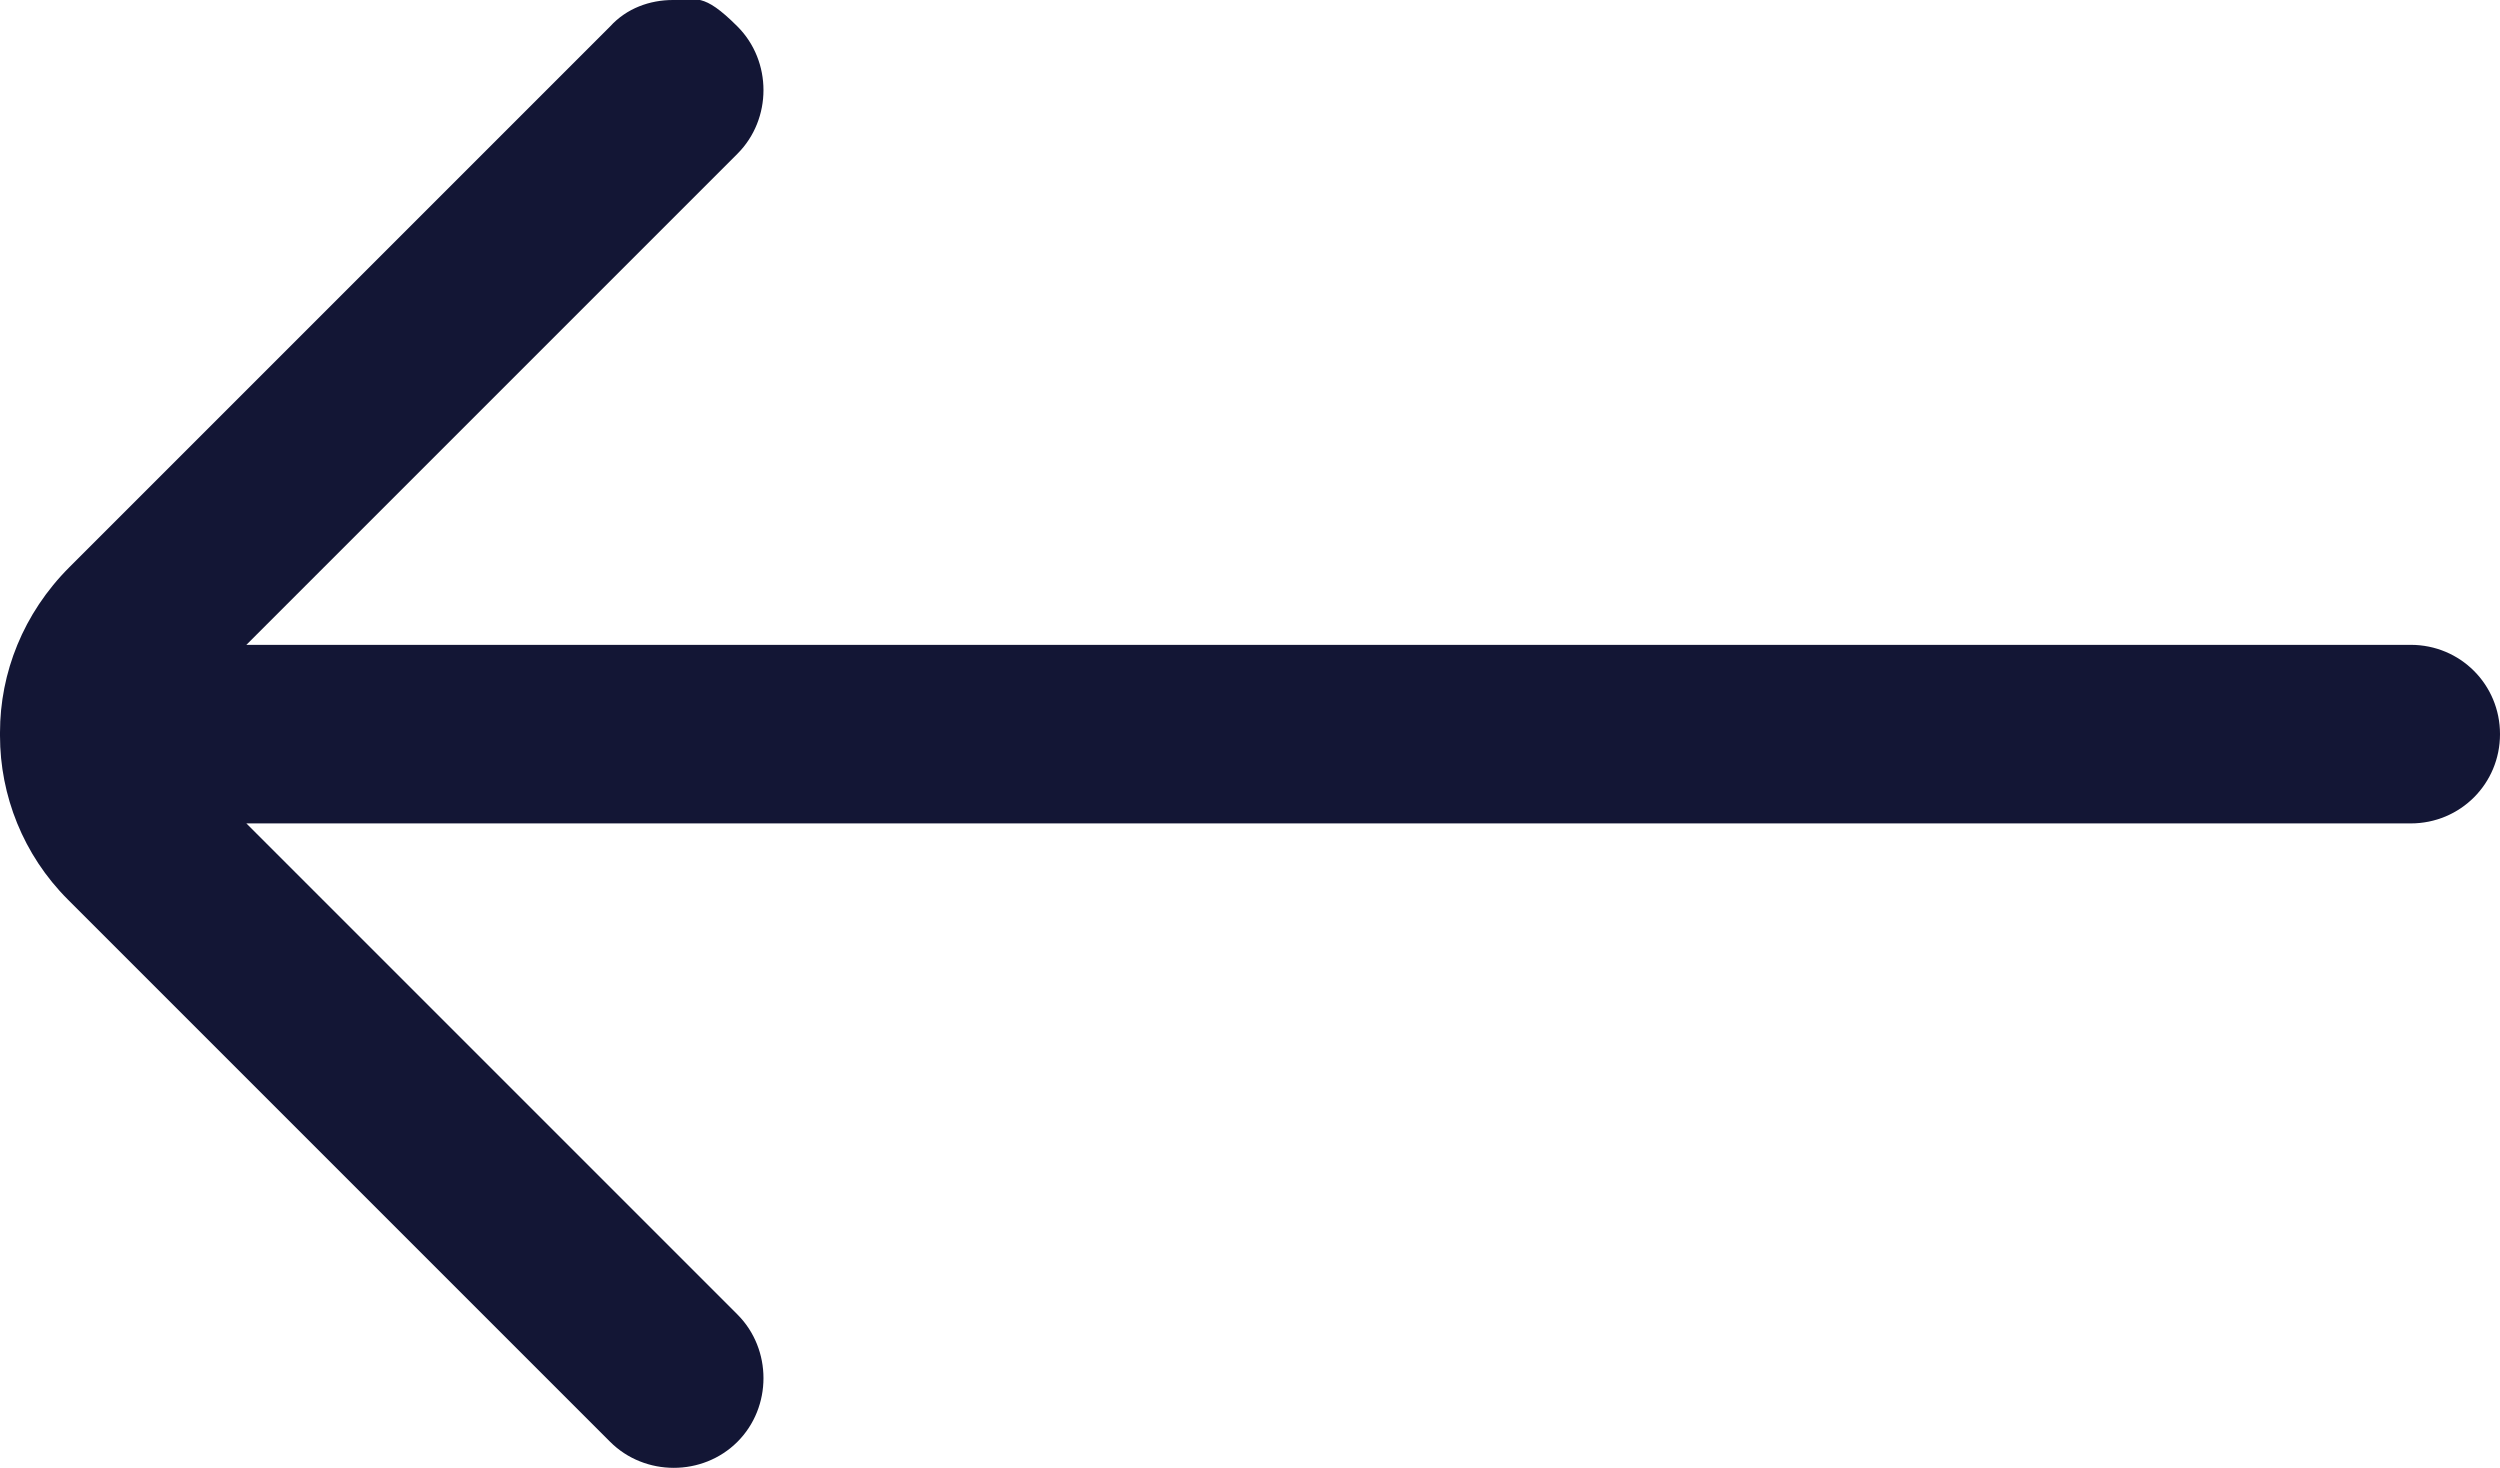 <?xml version="1.0" encoding="UTF-8"?>
<svg id="Ebene_1" xmlns="http://www.w3.org/2000/svg" version="1.1" viewBox="0 0 151.2 88.8">
  <!-- Generator: Adobe Illustrator 29.0.0, SVG Export Plug-In . SVG Version: 2.1.0 Build 186)  -->
  <defs>
    <style>
      .st0 {
        fill: #131635;
      }
    </style>
  </defs>
  <path class="st0" d="M14.9,49.8h130.9c3,0,5.4-2.4,5.4-5.4s-2.4-5.4-5.4-5.4H14.9l29.7-29.7c2.1-2.1,2.1-5.6,0-7.7S42.1,0,40.7,0s-2.8.5-3.8,1.6L4.2,34.3c-2.8,2.8-4.2,6.4-4.2,10h0v.2c0,3.6,1.4,7.2,4.1,9.9l32.8,32.8c2.1,2.1,5.6,2.1,7.7,0s2.1-5.6,0-7.7l-29.7-29.7"/>
</svg>